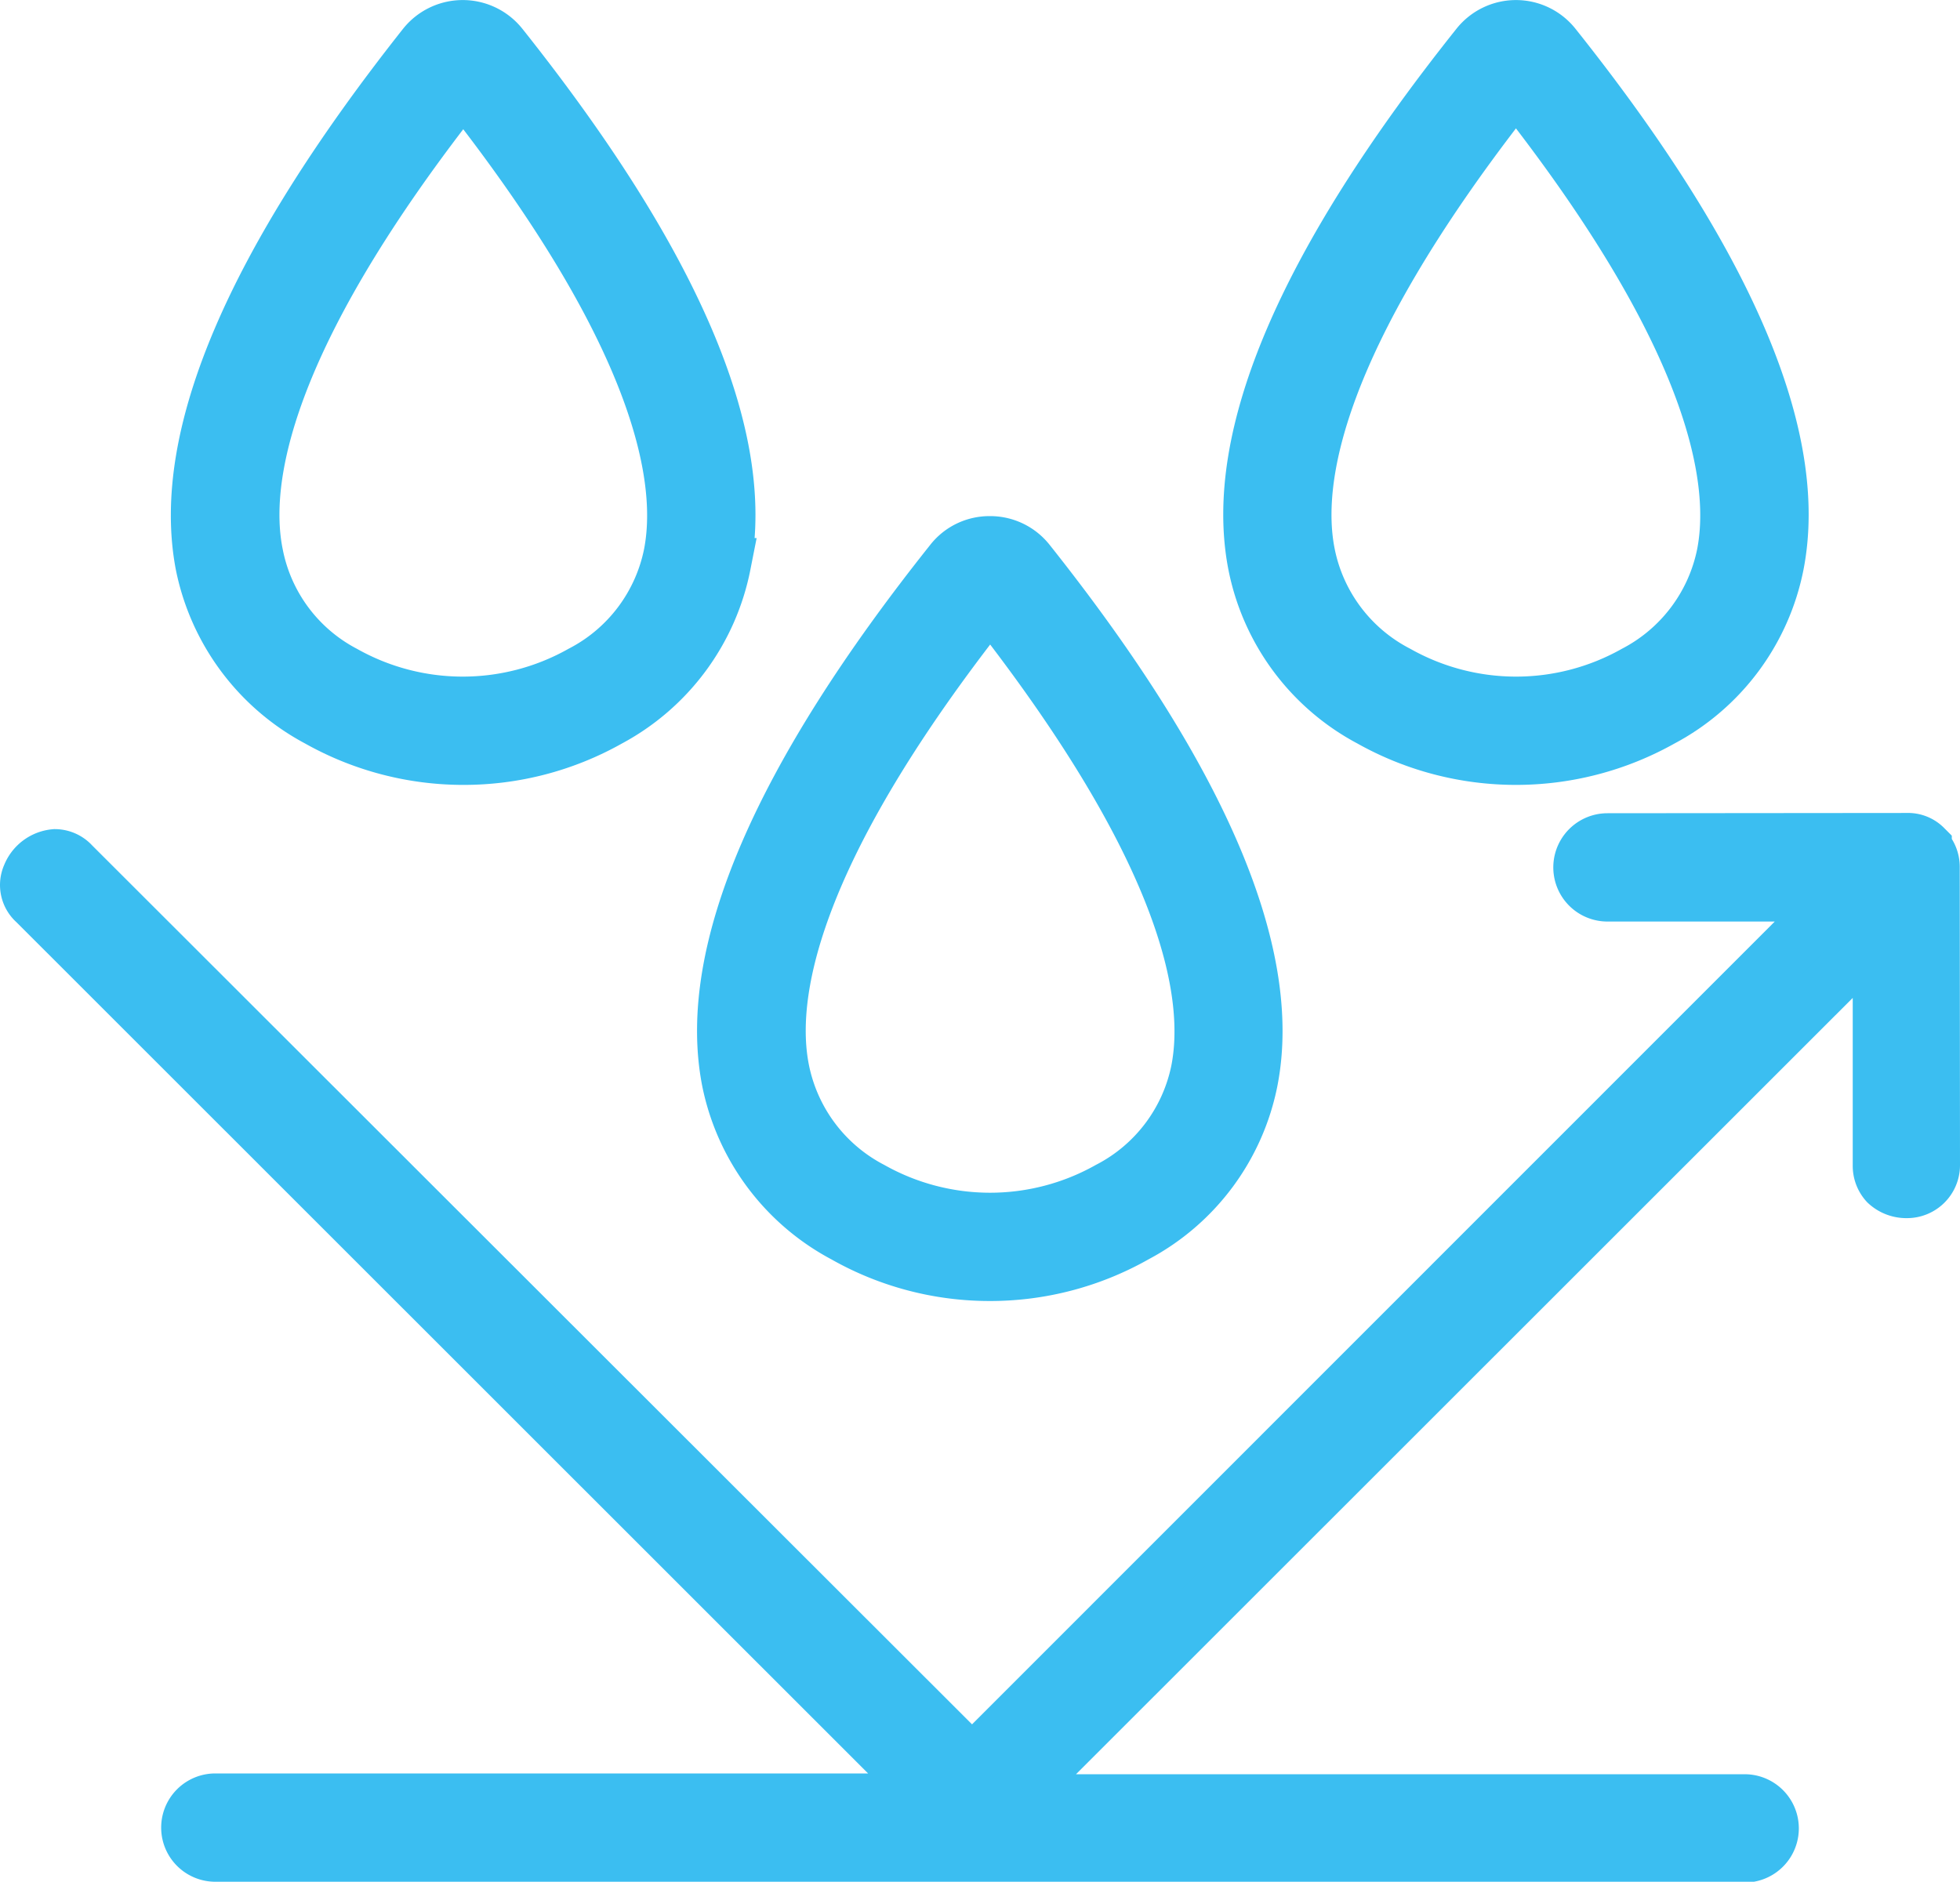 <svg xmlns="http://www.w3.org/2000/svg" viewBox="0 0 74 71.06"><defs><style>.cls-1{fill:#3bbef1;stroke:#3bbef1;stroke-miterlimit:10;stroke-width:2px;}</style></defs><g id="Layer_2" data-name="Layer 2"><g id="Layer_1-2" data-name="Layer 1"><path class="cls-1" d="M37.37,48.13a11.13,11.13,0,0,1-5.5-1.45,8.55,8.55,0,0,1-4.38-5.88c-.93-4.82,1.9-11.42,8.42-19.61a1.84,1.84,0,0,1,1.46-.7,1.86,1.86,0,0,1,1.47.7C45.35,29.38,48.18,36,47.25,40.8a8.5,8.5,0,0,1-4.37,5.88A11.14,11.14,0,0,1,37.37,48.13ZM37,23.2c-7.13,9.16-8,14.41-7.44,17.21a6.46,6.46,0,0,0,3.35,4.46,9.12,9.12,0,0,0,8.94,0,6.44,6.44,0,0,0,3.36-4.46c.54-2.8-.31-8-7.44-17.21l-.39-.5Z"/><path class="cls-1" d="M17.51,28.64A11.2,11.2,0,0,1,12,27.2a8.57,8.57,0,0,1-4.38-5.88C6.7,16.49,9.53,9.89,16,1.71a1.88,1.88,0,0,1,2.94,0c6.51,8.18,9.34,14.78,8.41,19.61A8.54,8.54,0,0,1,23,27.2,11.18,11.18,0,0,1,17.51,28.64ZM17.13,3.71c-7.13,9.16-8,14.42-7.44,17.21A6.4,6.4,0,0,0,13,25.38a9.12,9.12,0,0,0,8.94,0,6.44,6.44,0,0,0,3.36-4.46c.54-2.79-.32-8.05-7.45-17.21l-.38-.49Z"/><path class="cls-1" d="M57.24,28.64a11.24,11.24,0,0,1-5.51-1.44,8.52,8.52,0,0,1-4.37-5.88c-.94-4.83,1.89-11.43,8.41-19.61a1.87,1.87,0,0,1,2.93,0c6.52,8.18,9.35,14.78,8.41,19.61a8.52,8.52,0,0,1-4.37,5.88A11.23,11.23,0,0,1,57.24,28.64ZM56.85,3.71c-7.13,9.16-8,14.42-7.44,17.21a6.44,6.44,0,0,0,3.36,4.46,9.12,9.12,0,0,0,8.94,0,6.46,6.46,0,0,0,3.35-4.46c.54-2.79-.31-8.05-7.44-17.21l-.38-.49Z"/><path class="cls-1" d="M8.13,70.06a1,1,0,0,1,0-2.09H35.19L1.31,34.1a.9.9,0,0,1-.23-1.05,1.18,1.18,0,0,1,1-.74.93.93,0,0,1,.68.31L36.7,66.53,69.42,33.8l-8.73,0a1,1,0,0,1,0-2.09L72,31.7a.92.92,0,0,1,.69.27l0,.05a1,1,0,0,1,.3.73L73,44a1,1,0,0,1-1,1h0a1.12,1.12,0,0,1-.79-.3,1,1,0,0,1-.26-.69l0-8.74L38.21,68H65.87a1,1,0,0,1,0,2.09Z"/></g></g></svg>